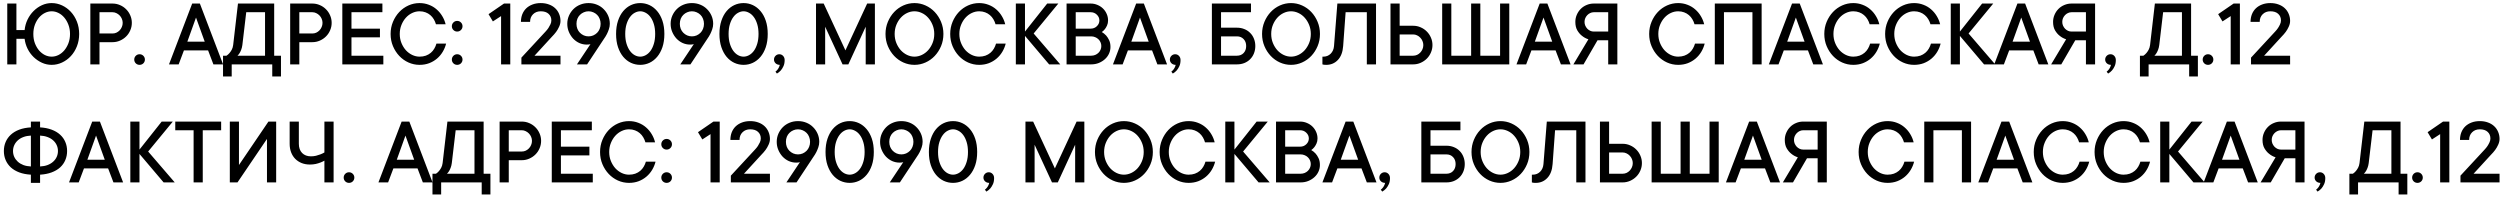 <?xml version="1.0" encoding="UTF-8"?> <svg xmlns="http://www.w3.org/2000/svg" width="466" height="37" viewBox="0 0 466 37" fill="none"><path d="M9.633 0.574C10.307 0.574 10.951 0.718 11.566 1.005C12.182 1.292 12.727 1.69 13.201 2.2C13.676 2.71 14.054 3.319 14.335 4.028C14.616 4.737 14.757 5.505 14.757 6.331C14.757 7.157 14.616 7.925 14.335 8.634C14.054 9.343 13.676 9.952 13.201 10.462C12.727 10.972 12.179 11.37 11.558 11.657C10.942 11.944 10.301 12.088 9.633 12.088C8.994 12.088 8.388 11.956 7.813 11.692C7.239 11.429 6.724 11.077 6.267 10.638C5.81 10.192 5.435 9.677 5.142 9.091C4.849 8.499 4.664 7.878 4.588 7.228H3.059V12H1.354V0.662H3.059V5.61H4.588C4.658 4.913 4.84 4.26 5.133 3.65C5.432 3.035 5.81 2.502 6.267 2.051C6.724 1.594 7.239 1.233 7.813 0.97C8.388 0.706 8.994 0.574 9.633 0.574ZM9.633 2.104C9.199 2.104 8.777 2.206 8.367 2.411C7.963 2.61 7.6 2.897 7.277 3.272C6.961 3.642 6.703 4.087 6.504 4.608C6.311 5.13 6.214 5.704 6.214 6.331C6.214 6.97 6.311 7.547 6.504 8.062C6.703 8.578 6.961 9.023 7.277 9.398C7.6 9.768 7.963 10.055 8.367 10.26C8.777 10.459 9.199 10.559 9.633 10.559C10.066 10.559 10.485 10.459 10.89 10.26C11.3 10.055 11.663 9.768 11.979 9.398C12.296 9.023 12.554 8.578 12.753 8.062C12.952 7.541 13.052 6.964 13.052 6.331C13.052 5.71 12.952 5.139 12.753 4.617C12.554 4.09 12.296 3.642 11.979 3.272C11.663 2.897 11.3 2.61 10.89 2.411C10.485 2.206 10.066 2.104 9.633 2.104ZM20.98 0.662C21.472 0.662 21.935 0.759 22.368 0.952C22.808 1.14 23.189 1.397 23.511 1.726C23.839 2.048 24.097 2.429 24.284 2.868C24.477 3.302 24.574 3.765 24.574 4.257C24.574 4.749 24.477 5.215 24.284 5.654C24.097 6.094 23.839 6.475 23.511 6.797C23.189 7.119 22.808 7.377 22.368 7.57C21.935 7.764 21.472 7.86 20.98 7.86H18.545V12H16.84V0.662H20.98ZM20.98 6.243C21.231 6.243 21.469 6.193 21.691 6.094C21.92 5.988 22.122 5.845 22.298 5.663C22.474 5.481 22.611 5.271 22.711 5.03C22.816 4.79 22.869 4.532 22.869 4.257C22.869 3.993 22.816 3.741 22.711 3.501C22.611 3.261 22.474 3.053 22.298 2.877C22.122 2.695 21.92 2.552 21.691 2.446C21.469 2.335 21.231 2.279 20.98 2.279H18.545V6.243H20.98ZM27.009 11.104C27.009 11.379 26.912 11.613 26.719 11.807C26.525 11.994 26.291 12.088 26.016 12.088C25.74 12.088 25.506 11.994 25.312 11.807C25.119 11.613 25.023 11.379 25.023 11.104C25.023 10.828 25.119 10.594 25.312 10.4C25.506 10.207 25.74 10.11 26.016 10.11C26.291 10.11 26.525 10.207 26.719 10.4C26.912 10.594 27.009 10.828 27.009 11.104ZM33.302 12H31.5L35.824 0.662H37.257L41.581 12H39.779L38.786 9.39H34.286L33.302 12ZM38.162 7.772L36.536 3.272L34.919 7.772H38.162ZM52.374 10.383V14.25H50.748V12H43.19V14.25H41.572V10.383H42.223C42.428 10.248 42.612 10.084 42.776 9.891C42.923 9.721 43.06 9.519 43.19 9.284C43.324 9.044 43.415 8.748 43.462 8.396L44.358 0.662H51.108V10.383H52.374ZM49.403 2.279H45.897L45.176 8.396C45.129 8.742 45.056 9.038 44.956 9.284C44.862 9.524 44.766 9.727 44.666 9.891C44.549 10.084 44.417 10.248 44.27 10.383H49.403V2.279ZM58.227 0.662C58.72 0.662 59.183 0.759 59.616 0.952C60.056 1.14 60.437 1.397 60.759 1.726C61.087 2.048 61.345 2.429 61.532 2.868C61.726 3.302 61.822 3.765 61.822 4.257C61.822 4.749 61.726 5.215 61.532 5.654C61.345 6.094 61.087 6.475 60.759 6.797C60.437 7.119 60.056 7.377 59.616 7.57C59.183 7.764 58.72 7.86 58.227 7.86H55.793V12H54.088V0.662H58.227ZM58.227 6.243C58.48 6.243 58.717 6.193 58.94 6.094C59.168 5.988 59.37 5.845 59.546 5.663C59.722 5.481 59.859 5.271 59.959 5.03C60.065 4.79 60.117 4.532 60.117 4.257C60.117 3.993 60.065 3.741 59.959 3.501C59.859 3.261 59.722 3.053 59.546 2.877C59.37 2.695 59.168 2.552 58.94 2.446C58.717 2.335 58.48 2.279 58.227 2.279H55.793V6.243H58.227ZM71.455 10.383V12H63.809V0.662H71.279V2.279H65.514V5.338H70.822V6.964H65.514V10.383H71.455ZM74.514 6.331C74.514 6.94 74.619 7.503 74.83 8.019C75.041 8.534 75.316 8.982 75.656 9.363C76.002 9.738 76.394 10.031 76.834 10.242C77.279 10.453 77.736 10.559 78.205 10.559C78.639 10.559 79.028 10.497 79.374 10.374C79.726 10.245 80.033 10.069 80.297 9.847C80.561 9.624 80.777 9.366 80.947 9.073C81.123 8.78 81.258 8.467 81.352 8.133H83.153C83.019 8.672 82.808 9.182 82.52 9.662C82.233 10.143 81.876 10.565 81.448 10.928C81.026 11.285 80.543 11.569 79.998 11.78C79.453 11.985 78.856 12.088 78.205 12.088C77.484 12.088 76.796 11.941 76.14 11.648C75.489 11.355 74.918 10.948 74.426 10.427C73.934 9.905 73.541 9.296 73.248 8.599C72.955 7.901 72.809 7.146 72.809 6.331C72.809 5.528 72.955 4.775 73.248 4.072C73.541 3.369 73.934 2.757 74.426 2.235C74.918 1.714 75.489 1.307 76.14 1.014C76.796 0.721 77.484 0.574 78.205 0.574C78.826 0.574 79.406 0.68 79.945 0.891C80.49 1.096 80.968 1.38 81.378 1.743C81.794 2.101 82.145 2.52 82.433 3C82.726 3.48 82.936 3.99 83.065 4.529H81.264C81.17 4.195 81.035 3.882 80.859 3.589C80.684 3.29 80.467 3.032 80.209 2.815C79.951 2.593 79.655 2.42 79.321 2.297C78.987 2.168 78.615 2.104 78.205 2.104C77.736 2.104 77.279 2.209 76.834 2.42C76.394 2.625 76.002 2.918 75.656 3.299C75.316 3.674 75.041 4.122 74.83 4.644C74.619 5.159 74.514 5.722 74.514 6.331ZM86.212 4.89C86.212 5.165 86.115 5.399 85.922 5.593C85.728 5.786 85.494 5.883 85.219 5.883C84.943 5.883 84.709 5.786 84.516 5.593C84.322 5.399 84.226 5.165 84.226 4.89C84.226 4.614 84.322 4.38 84.516 4.187C84.709 3.993 84.943 3.896 85.219 3.896C85.494 3.896 85.728 3.993 85.922 4.187C86.115 4.38 86.212 4.614 86.212 4.89ZM86.212 11.104C86.212 11.379 86.115 11.613 85.922 11.807C85.728 11.994 85.494 12.088 85.219 12.088C84.943 12.088 84.709 11.994 84.516 11.807C84.322 11.613 84.226 11.379 84.226 11.104C84.226 10.828 84.322 10.594 84.516 10.4C84.709 10.207 84.943 10.11 85.219 10.11C85.494 10.11 85.728 10.207 85.922 10.4C86.115 10.594 86.212 10.828 86.212 11.104ZM95.115 0.662V12H93.401V3L91.872 3.993L91.064 2.64L93.946 0.662H95.115ZM104.476 10.383V12H97.189V10.743L101.689 5.883C101.895 5.666 102.073 5.443 102.226 5.215C102.36 5.01 102.483 4.787 102.595 4.547C102.712 4.307 102.771 4.061 102.771 3.809C102.771 3.305 102.598 2.895 102.252 2.578C101.912 2.262 101.426 2.104 100.793 2.104C100.207 2.104 99.73 2.288 99.36 2.657C98.991 3.021 98.807 3.495 98.807 4.081H97.102C97.102 3.565 97.186 3.091 97.356 2.657C97.532 2.224 97.778 1.854 98.095 1.55C98.417 1.245 98.804 1.008 99.255 0.838C99.712 0.662 100.225 0.574 100.793 0.574C101.355 0.574 101.862 0.659 102.313 0.829C102.771 0.993 103.157 1.225 103.474 1.523C103.796 1.822 104.042 2.177 104.212 2.587C104.388 2.997 104.476 3.434 104.476 3.896C104.476 4.254 104.391 4.614 104.221 4.978C104.057 5.341 103.872 5.66 103.667 5.936C103.427 6.258 103.157 6.568 102.858 6.867L99.633 10.383H104.476ZM109.705 0.574C110.268 0.574 110.789 0.674 111.27 0.873C111.75 1.066 112.166 1.342 112.518 1.699C112.875 2.051 113.156 2.461 113.361 2.93C113.566 3.398 113.669 3.902 113.669 4.441C113.669 4.787 113.61 5.127 113.493 5.461C113.382 5.789 113.259 6.085 113.124 6.349C112.966 6.659 112.787 6.952 112.588 7.228L109.433 12H107.543L110.065 8.221C110.007 8.244 109.939 8.262 109.863 8.273C109.805 8.285 109.729 8.294 109.635 8.3C109.547 8.306 109.45 8.309 109.345 8.309C108.876 8.309 108.422 8.212 107.982 8.019C107.549 7.819 107.165 7.544 106.831 7.192C106.503 6.835 106.239 6.422 106.04 5.953C105.841 5.484 105.741 4.98 105.741 4.441C105.741 3.902 105.844 3.398 106.049 2.93C106.254 2.461 106.532 2.051 106.884 1.699C107.241 1.342 107.66 1.066 108.141 0.873C108.621 0.674 109.143 0.574 109.705 0.574ZM111.955 4.441C111.955 4.107 111.896 3.797 111.779 3.51C111.668 3.217 111.51 2.971 111.305 2.771C111.1 2.566 110.859 2.405 110.584 2.288C110.309 2.165 110.016 2.104 109.705 2.104C109.395 2.104 109.102 2.165 108.826 2.288C108.551 2.405 108.311 2.566 108.105 2.771C107.9 2.971 107.739 3.214 107.622 3.501C107.511 3.788 107.455 4.102 107.455 4.441C107.455 4.775 107.511 5.086 107.622 5.373C107.739 5.66 107.9 5.906 108.105 6.111C108.311 6.316 108.551 6.48 108.826 6.604C109.102 6.721 109.395 6.779 109.705 6.779C110.016 6.779 110.309 6.721 110.584 6.604C110.859 6.48 111.1 6.316 111.305 6.111C111.51 5.906 111.668 5.66 111.779 5.373C111.896 5.086 111.955 4.775 111.955 4.441ZM122.124 6.331C122.124 5.634 122.042 5.021 121.878 4.494C121.72 3.967 121.509 3.527 121.245 3.176C120.981 2.818 120.68 2.552 120.34 2.376C120.006 2.194 119.672 2.104 119.338 2.104C119.004 2.104 118.667 2.194 118.327 2.376C117.993 2.552 117.694 2.818 117.431 3.176C117.167 3.527 116.953 3.967 116.789 4.494C116.625 5.021 116.543 5.634 116.543 6.331C116.543 7.028 116.625 7.641 116.789 8.168C116.953 8.695 117.167 9.138 117.431 9.495C117.694 9.847 117.993 10.113 118.327 10.295C118.661 10.471 118.998 10.559 119.338 10.559C119.672 10.559 120.006 10.471 120.34 10.295C120.68 10.113 120.981 9.847 121.245 9.495C121.509 9.138 121.72 8.695 121.878 8.168C122.042 7.641 122.124 7.028 122.124 6.331ZM123.838 6.331C123.838 7.257 123.718 8.077 123.478 8.792C123.237 9.501 122.909 10.102 122.493 10.594C122.077 11.086 121.6 11.458 121.061 11.71C120.521 11.962 119.947 12.088 119.338 12.088C118.729 12.088 118.151 11.962 117.606 11.71C117.067 11.458 116.59 11.086 116.174 10.594C115.764 10.102 115.438 9.501 115.198 8.792C114.958 8.077 114.838 7.257 114.838 6.331C114.838 5.405 114.958 4.585 115.198 3.87C115.438 3.155 115.764 2.555 116.174 2.068C116.59 1.576 117.067 1.204 117.606 0.952C118.146 0.7 118.723 0.574 119.338 0.574C119.947 0.574 120.521 0.7 121.061 0.952C121.6 1.204 122.077 1.576 122.493 2.068C122.909 2.555 123.237 3.155 123.478 3.87C123.718 4.585 123.838 5.405 123.838 6.331ZM128.971 0.574C129.533 0.574 130.055 0.674 130.535 0.873C131.016 1.066 131.432 1.342 131.783 1.699C132.141 2.051 132.422 2.461 132.627 2.93C132.832 3.398 132.935 3.902 132.935 4.441C132.935 4.787 132.876 5.127 132.759 5.461C132.647 5.789 132.524 6.085 132.39 6.349C132.231 6.659 132.053 6.952 131.854 7.228L128.698 12H126.809L129.331 8.221C129.272 8.244 129.205 8.262 129.129 8.273C129.07 8.285 128.994 8.294 128.9 8.3C128.812 8.306 128.716 8.309 128.61 8.309C128.142 8.309 127.688 8.212 127.248 8.019C126.814 7.819 126.431 7.544 126.097 7.192C125.769 6.835 125.505 6.422 125.306 5.953C125.106 5.484 125.007 4.98 125.007 4.441C125.007 3.902 125.109 3.398 125.314 2.93C125.52 2.461 125.798 2.051 126.149 1.699C126.507 1.342 126.926 1.066 127.406 0.873C127.887 0.674 128.408 0.574 128.971 0.574ZM131.221 4.441C131.221 4.107 131.162 3.797 131.045 3.51C130.934 3.217 130.775 2.971 130.57 2.771C130.365 2.566 130.125 2.405 129.85 2.288C129.574 2.165 129.281 2.104 128.971 2.104C128.66 2.104 128.367 2.165 128.092 2.288C127.816 2.405 127.576 2.566 127.371 2.771C127.166 2.971 127.005 3.214 126.888 3.501C126.776 3.788 126.721 4.102 126.721 4.441C126.721 4.775 126.776 5.086 126.888 5.373C127.005 5.66 127.166 5.906 127.371 6.111C127.576 6.316 127.816 6.48 128.092 6.604C128.367 6.721 128.66 6.779 128.971 6.779C129.281 6.779 129.574 6.721 129.85 6.604C130.125 6.48 130.365 6.316 130.57 6.111C130.775 5.906 130.934 5.66 131.045 5.373C131.162 5.086 131.221 4.775 131.221 4.441ZM141.39 6.331C141.39 5.634 141.308 5.021 141.144 4.494C140.985 3.967 140.774 3.527 140.511 3.176C140.247 2.818 139.945 2.552 139.605 2.376C139.271 2.194 138.938 2.104 138.604 2.104C138.27 2.104 137.933 2.194 137.593 2.376C137.259 2.552 136.96 2.818 136.696 3.176C136.433 3.527 136.219 3.967 136.055 4.494C135.891 5.021 135.809 5.634 135.809 6.331C135.809 7.028 135.891 7.641 136.055 8.168C136.219 8.695 136.433 9.138 136.696 9.495C136.96 9.847 137.259 10.113 137.593 10.295C137.927 10.471 138.264 10.559 138.604 10.559C138.938 10.559 139.271 10.471 139.605 10.295C139.945 10.113 140.247 9.847 140.511 9.495C140.774 9.138 140.985 8.695 141.144 8.168C141.308 7.641 141.39 7.028 141.39 6.331ZM143.104 6.331C143.104 7.257 142.983 8.077 142.743 8.792C142.503 9.501 142.175 10.102 141.759 10.594C141.343 11.086 140.865 11.458 140.326 11.71C139.787 11.962 139.213 12.088 138.604 12.088C137.994 12.088 137.417 11.962 136.872 11.71C136.333 11.458 135.855 11.086 135.439 10.594C135.029 10.102 134.704 9.501 134.464 8.792C134.224 8.077 134.104 7.257 134.104 6.331C134.104 5.405 134.224 4.585 134.464 3.87C134.704 3.155 135.029 2.555 135.439 2.068C135.855 1.576 136.333 1.204 136.872 0.952C137.411 0.7 137.988 0.574 138.604 0.574C139.213 0.574 139.787 0.7 140.326 0.952C140.865 1.204 141.343 1.576 141.759 2.068C142.175 2.555 142.503 3.155 142.743 3.87C142.983 4.585 143.104 5.405 143.104 6.331ZM145.266 10.11C145.541 10.11 145.775 10.213 145.969 10.418C146.162 10.623 146.259 10.881 146.259 11.191C146.259 11.648 146.183 12.035 146.03 12.352C145.884 12.668 145.72 12.929 145.538 13.134C145.321 13.374 145.081 13.567 144.817 13.714L144.545 13.354C144.662 13.271 144.776 13.163 144.888 13.028C144.981 12.923 145.069 12.791 145.151 12.633C145.239 12.475 145.307 12.293 145.354 12.088C145.043 12.088 144.785 11.994 144.58 11.807C144.375 11.613 144.272 11.379 144.272 11.104C144.272 10.828 144.369 10.594 144.562 10.4C144.756 10.207 144.99 10.11 145.266 10.11ZM163.081 0.662V12H161.367V4.978L158.133 12H157.052L153.809 4.978V12H152.104V0.662H153.536L157.588 9.39L161.64 0.662H163.081ZM174.146 6.331C174.146 5.722 174.041 5.159 173.83 4.644C173.619 4.122 173.344 3.674 173.004 3.299C172.664 2.918 172.271 2.625 171.826 2.42C171.381 2.209 170.924 2.104 170.455 2.104C169.986 2.104 169.529 2.209 169.084 2.42C168.645 2.625 168.252 2.918 167.906 3.299C167.566 3.674 167.291 4.119 167.08 4.635C166.869 5.15 166.764 5.716 166.764 6.331C166.764 6.94 166.869 7.503 167.08 8.019C167.291 8.534 167.566 8.982 167.906 9.363C168.252 9.738 168.645 10.031 169.084 10.242C169.529 10.453 169.986 10.559 170.455 10.559C170.924 10.559 171.381 10.453 171.826 10.242C172.271 10.031 172.664 9.738 173.004 9.363C173.344 8.982 173.619 8.534 173.83 8.019C174.041 7.503 174.146 6.94 174.146 6.331ZM175.852 6.331C175.852 7.146 175.705 7.901 175.412 8.599C175.119 9.296 174.727 9.905 174.234 10.427C173.742 10.948 173.168 11.355 172.512 11.648C171.861 11.941 171.176 12.088 170.455 12.088C169.734 12.088 169.046 11.941 168.39 11.648C167.739 11.355 167.168 10.948 166.676 10.427C166.184 9.905 165.791 9.296 165.498 8.599C165.205 7.901 165.059 7.146 165.059 6.331C165.059 5.528 165.205 4.775 165.498 4.072C165.791 3.369 166.184 2.757 166.676 2.235C167.168 1.714 167.739 1.307 168.39 1.014C169.046 0.721 169.734 0.574 170.455 0.574C171.176 0.574 171.861 0.721 172.512 1.014C173.168 1.307 173.742 1.714 174.234 2.235C174.727 2.757 175.119 3.369 175.412 4.072C175.705 4.775 175.852 5.528 175.852 6.331ZM178.822 6.331C178.822 6.94 178.928 7.503 179.139 8.019C179.35 8.534 179.625 8.982 179.965 9.363C180.311 9.738 180.703 10.031 181.143 10.242C181.588 10.453 182.045 10.559 182.514 10.559C182.947 10.559 183.337 10.497 183.683 10.374C184.034 10.245 184.342 10.069 184.605 9.847C184.869 9.624 185.086 9.366 185.256 9.073C185.432 8.78 185.566 8.467 185.66 8.133H187.462C187.327 8.672 187.116 9.182 186.829 9.662C186.542 10.143 186.185 10.565 185.757 10.928C185.335 11.285 184.852 11.569 184.307 11.78C183.762 11.985 183.164 12.088 182.514 12.088C181.793 12.088 181.104 11.941 180.448 11.648C179.798 11.355 179.227 10.948 178.734 10.427C178.242 9.905 177.85 9.296 177.557 8.599C177.264 7.901 177.117 7.146 177.117 6.331C177.117 5.528 177.264 4.775 177.557 4.072C177.85 3.369 178.242 2.757 178.734 2.235C179.227 1.714 179.798 1.307 180.448 1.014C181.104 0.721 181.793 0.574 182.514 0.574C183.135 0.574 183.715 0.68 184.254 0.891C184.799 1.096 185.276 1.38 185.687 1.743C186.103 2.101 186.454 2.52 186.741 3C187.034 3.48 187.245 3.99 187.374 4.529H185.572C185.479 4.195 185.344 3.882 185.168 3.589C184.992 3.29 184.775 3.032 184.518 2.815C184.26 2.593 183.964 2.42 183.63 2.297C183.296 2.168 182.924 2.104 182.514 2.104C182.045 2.104 181.588 2.209 181.143 2.42C180.703 2.625 180.311 2.918 179.965 3.299C179.625 3.674 179.35 4.122 179.139 4.644C178.928 5.159 178.822 5.722 178.822 6.331ZM195.557 12L191.057 6.691V12H189.352V0.662H191.057V5.883L195.196 0.662H197.271L192.674 6.243L197.631 12H195.557ZM205.374 5.971C205.673 6.141 205.942 6.357 206.183 6.621C206.388 6.85 206.572 7.137 206.736 7.482C206.906 7.828 206.991 8.253 206.991 8.757C206.991 9.19 206.9 9.604 206.719 9.996C206.543 10.383 206.291 10.726 205.963 11.024C205.641 11.317 205.26 11.555 204.82 11.736C204.387 11.912 203.912 12 203.396 12H198.809V0.662H203.309C203.754 0.662 204.173 0.747 204.565 0.917C204.964 1.081 205.31 1.307 205.603 1.594C205.896 1.881 206.124 2.215 206.288 2.596C206.458 2.971 206.543 3.375 206.543 3.809C206.543 4.166 206.479 4.482 206.35 4.758C206.227 5.027 206.095 5.25 205.954 5.426C205.784 5.643 205.591 5.824 205.374 5.971ZM200.514 5.338H203.309C203.766 5.338 204.149 5.186 204.46 4.881C204.771 4.576 204.926 4.219 204.926 3.809C204.926 3.398 204.768 3.041 204.451 2.736C204.141 2.432 203.76 2.279 203.309 2.279H200.514V5.338ZM203.396 10.383C203.66 10.383 203.909 10.336 204.144 10.242C204.378 10.143 204.577 10.014 204.741 9.855C204.911 9.691 205.043 9.501 205.137 9.284C205.236 9.067 205.286 8.833 205.286 8.581C205.286 8.329 205.236 8.095 205.137 7.878C205.043 7.661 204.911 7.474 204.741 7.315C204.577 7.151 204.378 7.022 204.144 6.929C203.909 6.829 203.66 6.779 203.396 6.779H200.514V10.383H203.396ZM209.259 12H207.457L211.781 0.662H213.214L217.538 12H215.736L214.743 9.39H210.243L209.259 12ZM214.119 7.772L212.493 3.272L210.876 7.772H214.119ZM219.059 10.11C219.334 10.11 219.568 10.213 219.762 10.418C219.955 10.623 220.052 10.881 220.052 11.191C220.052 11.648 219.976 12.035 219.823 12.352C219.677 12.668 219.513 12.929 219.331 13.134C219.114 13.374 218.874 13.567 218.61 13.714L218.338 13.354C218.455 13.271 218.569 13.163 218.681 13.028C218.774 12.923 218.862 12.791 218.944 12.633C219.032 12.475 219.1 12.293 219.146 12.088C218.836 12.088 218.578 11.994 218.373 11.807C218.168 11.613 218.065 11.379 218.065 11.104C218.065 10.828 218.162 10.594 218.355 10.4C218.549 10.207 218.783 10.11 219.059 10.11ZM230.572 5.162C231.064 5.162 231.519 5.247 231.935 5.417C232.356 5.581 232.72 5.818 233.024 6.129C233.335 6.434 233.572 6.797 233.736 7.219C233.906 7.635 233.991 8.089 233.991 8.581C233.991 9.073 233.906 9.53 233.736 9.952C233.572 10.368 233.335 10.731 233.024 11.042C232.72 11.347 232.356 11.584 231.935 11.754C231.519 11.918 231.064 12 230.572 12H225.896V0.662H233.183V2.279H227.602V5.162H230.572ZM227.602 6.779V10.383H230.572C231.076 10.383 231.486 10.219 231.803 9.891C232.125 9.557 232.286 9.12 232.286 8.581C232.286 8.042 232.125 7.608 231.803 7.28C231.486 6.946 231.076 6.779 230.572 6.779H227.602ZM244.336 6.331C244.336 5.722 244.23 5.159 244.02 4.644C243.809 4.122 243.533 3.674 243.193 3.299C242.854 2.918 242.461 2.625 242.016 2.42C241.57 2.209 241.113 2.104 240.645 2.104C240.176 2.104 239.719 2.209 239.273 2.42C238.834 2.625 238.441 2.918 238.096 3.299C237.756 3.674 237.48 4.119 237.27 4.635C237.059 5.15 236.953 5.716 236.953 6.331C236.953 6.94 237.059 7.503 237.27 8.019C237.48 8.534 237.756 8.982 238.096 9.363C238.441 9.738 238.834 10.031 239.273 10.242C239.719 10.453 240.176 10.559 240.645 10.559C241.113 10.559 241.57 10.453 242.016 10.242C242.461 10.031 242.854 9.738 243.193 9.363C243.533 8.982 243.809 8.534 244.02 8.019C244.23 7.503 244.336 6.94 244.336 6.331ZM246.041 6.331C246.041 7.146 245.895 7.901 245.602 8.599C245.309 9.296 244.916 9.905 244.424 10.427C243.932 10.948 243.357 11.355 242.701 11.648C242.051 11.941 241.365 12.088 240.645 12.088C239.924 12.088 239.235 11.941 238.579 11.648C237.929 11.355 237.357 10.948 236.865 10.427C236.373 9.905 235.98 9.296 235.688 8.599C235.395 7.901 235.248 7.146 235.248 6.331C235.248 5.528 235.395 4.775 235.688 4.072C235.98 3.369 236.373 2.757 236.865 2.235C237.357 1.714 237.929 1.307 238.579 1.014C239.235 0.721 239.924 0.574 240.645 0.574C241.365 0.574 242.051 0.721 242.701 1.014C243.357 1.307 243.932 1.714 244.424 2.235C244.916 2.757 245.309 3.369 245.602 4.072C245.895 4.775 246.041 5.528 246.041 6.331ZM256.491 0.662V12H254.777V2.279H250.822L250.365 8.581C250.283 9.712 249.952 10.579 249.372 11.183C248.798 11.786 248.08 12.088 247.219 12.088C247.113 12.088 247.014 12.085 246.92 12.079C246.832 12.073 246.759 12.065 246.7 12.053C246.63 12.041 246.562 12.023 246.498 12V10.559H246.674C247.213 10.559 247.667 10.377 248.036 10.014C248.405 9.645 248.613 9.167 248.66 8.581L249.284 0.662H256.491ZM259.189 12V0.662H260.895V4.802H263.417C263.909 4.802 264.372 4.898 264.806 5.092C265.245 5.279 265.626 5.537 265.948 5.865C266.276 6.188 266.534 6.568 266.722 7.008C266.915 7.441 267.012 7.904 267.012 8.396C267.012 8.889 266.915 9.354 266.722 9.794C266.534 10.233 266.276 10.614 265.948 10.937C265.626 11.259 265.245 11.517 264.806 11.71C264.372 11.903 263.909 12 263.417 12H259.189ZM260.895 6.419V10.383H263.417C263.669 10.383 263.909 10.333 264.138 10.233C264.366 10.128 264.565 9.984 264.735 9.803C264.911 9.621 265.049 9.413 265.148 9.179C265.254 8.938 265.307 8.678 265.307 8.396C265.307 8.133 265.254 7.881 265.148 7.641C265.049 7.4 264.911 7.192 264.735 7.017C264.565 6.835 264.366 6.691 264.138 6.586C263.909 6.475 263.669 6.419 263.417 6.419H260.895ZM281.329 0.662V12H268.822V0.662H270.527V10.383H274.219V0.662H275.933V10.383H279.615V0.662H281.329ZM284.476 12H282.674L286.998 0.662H288.431L292.755 12H290.953L289.96 9.39H285.46L284.476 12ZM289.336 7.772L287.71 3.272L286.093 7.772H289.336ZM295.172 12H293.282L296.077 7.324C295.62 7.178 295.213 6.955 294.855 6.656C294.545 6.416 294.264 6.085 294.012 5.663C293.766 5.241 293.643 4.714 293.643 4.081C293.643 3.612 293.733 3.17 293.915 2.754C294.097 2.332 294.34 1.969 294.645 1.664C294.949 1.354 295.312 1.11 295.734 0.935C296.156 0.753 296.602 0.662 297.07 0.662H301.474V12H299.769V7.5H297.782L295.172 12ZM299.769 2.279H297.07C296.842 2.279 296.625 2.329 296.42 2.429C296.215 2.522 296.033 2.651 295.875 2.815C295.723 2.974 295.597 3.161 295.497 3.378C295.403 3.595 295.356 3.829 295.356 4.081C295.356 4.333 295.403 4.567 295.497 4.784C295.597 5.001 295.723 5.191 295.875 5.355C296.033 5.514 296.215 5.643 296.42 5.742C296.625 5.836 296.842 5.883 297.07 5.883H299.769V2.279ZM309.111 6.331C309.111 6.94 309.217 7.503 309.428 8.019C309.639 8.534 309.914 8.982 310.254 9.363C310.6 9.738 310.992 10.031 311.432 10.242C311.877 10.453 312.334 10.559 312.803 10.559C313.236 10.559 313.626 10.497 313.972 10.374C314.323 10.245 314.631 10.069 314.895 9.847C315.158 9.624 315.375 9.366 315.545 9.073C315.721 8.78 315.855 8.467 315.949 8.133H317.751C317.616 8.672 317.405 9.182 317.118 9.662C316.831 10.143 316.474 10.565 316.046 10.928C315.624 11.285 315.141 11.569 314.596 11.78C314.051 11.985 313.453 12.088 312.803 12.088C312.082 12.088 311.394 11.941 310.737 11.648C310.087 11.355 309.516 10.948 309.023 10.427C308.531 9.905 308.139 9.296 307.846 8.599C307.553 7.901 307.406 7.146 307.406 6.331C307.406 5.528 307.553 4.775 307.846 4.072C308.139 3.369 308.531 2.757 309.023 2.235C309.516 1.714 310.087 1.307 310.737 1.014C311.394 0.721 312.082 0.574 312.803 0.574C313.424 0.574 314.004 0.68 314.543 0.891C315.088 1.096 315.565 1.38 315.976 1.743C316.392 2.101 316.743 2.52 317.03 3C317.323 3.48 317.534 3.99 317.663 4.529H315.861C315.768 4.195 315.633 3.882 315.457 3.589C315.281 3.29 315.064 3.032 314.807 2.815C314.549 2.593 314.253 2.42 313.919 2.297C313.585 2.168 313.213 2.104 312.803 2.104C312.334 2.104 311.877 2.209 311.432 2.42C310.992 2.625 310.6 2.918 310.254 3.299C309.914 3.674 309.639 4.122 309.428 4.644C309.217 5.159 309.111 5.722 309.111 6.331ZM328.368 0.662V12H326.654V2.279H321.346V12H319.641V0.662H328.368ZM331.515 12H329.713L334.037 0.662H335.47L339.794 12H337.992L336.999 9.39H332.499L331.515 12ZM336.375 7.772L334.749 3.272L333.132 7.772H336.375ZM341.754 6.331C341.754 6.94 341.859 7.503 342.07 8.019C342.281 8.534 342.557 8.982 342.896 9.363C343.242 9.738 343.635 10.031 344.074 10.242C344.52 10.453 344.977 10.559 345.445 10.559C345.879 10.559 346.269 10.497 346.614 10.374C346.966 10.245 347.273 10.069 347.537 9.847C347.801 9.624 348.018 9.366 348.188 9.073C348.363 8.78 348.498 8.467 348.592 8.133H350.394C350.259 8.672 350.048 9.182 349.761 9.662C349.474 10.143 349.116 10.565 348.688 10.928C348.267 11.285 347.783 11.569 347.238 11.78C346.693 11.985 346.096 12.088 345.445 12.088C344.725 12.088 344.036 11.941 343.38 11.648C342.729 11.355 342.158 10.948 341.666 10.427C341.174 9.905 340.781 9.296 340.488 8.599C340.195 7.901 340.049 7.146 340.049 6.331C340.049 5.528 340.195 4.775 340.488 4.072C340.781 3.369 341.174 2.757 341.666 2.235C342.158 1.714 342.729 1.307 343.38 1.014C344.036 0.721 344.725 0.574 345.445 0.574C346.066 0.574 346.646 0.68 347.186 0.891C347.73 1.096 348.208 1.38 348.618 1.743C349.034 2.101 349.386 2.52 349.673 3C349.966 3.48 350.177 3.99 350.306 4.529H348.504C348.41 4.195 348.275 3.882 348.1 3.589C347.924 3.29 347.707 3.032 347.449 2.815C347.191 2.593 346.896 2.42 346.562 2.297C346.228 2.168 345.855 2.104 345.445 2.104C344.977 2.104 344.52 2.209 344.074 2.42C343.635 2.625 343.242 2.918 342.896 3.299C342.557 3.674 342.281 4.122 342.07 4.644C341.859 5.159 341.754 5.722 341.754 6.331ZM353.092 6.331C353.092 6.94 353.197 7.503 353.408 8.019C353.619 8.534 353.895 8.982 354.234 9.363C354.58 9.738 354.973 10.031 355.412 10.242C355.857 10.453 356.314 10.559 356.783 10.559C357.217 10.559 357.606 10.497 357.952 10.374C358.304 10.245 358.611 10.069 358.875 9.847C359.139 9.624 359.355 9.366 359.525 9.073C359.701 8.78 359.836 8.467 359.93 8.133H361.731C361.597 8.672 361.386 9.182 361.099 9.662C360.812 10.143 360.454 10.565 360.026 10.928C359.604 11.285 359.121 11.569 358.576 11.78C358.031 11.985 357.434 12.088 356.783 12.088C356.062 12.088 355.374 11.941 354.718 11.648C354.067 11.355 353.496 10.948 353.004 10.427C352.512 9.905 352.119 9.296 351.826 8.599C351.533 7.901 351.387 7.146 351.387 6.331C351.387 5.528 351.533 4.775 351.826 4.072C352.119 3.369 352.512 2.757 353.004 2.235C353.496 1.714 354.067 1.307 354.718 1.014C355.374 0.721 356.062 0.574 356.783 0.574C357.404 0.574 357.984 0.68 358.523 0.891C359.068 1.096 359.546 1.38 359.956 1.743C360.372 2.101 360.724 2.52 361.011 3C361.304 3.48 361.515 3.99 361.644 4.529H359.842C359.748 4.195 359.613 3.882 359.438 3.589C359.262 3.29 359.045 3.032 358.787 2.815C358.529 2.593 358.233 2.42 357.899 2.297C357.565 2.168 357.193 2.104 356.783 2.104C356.314 2.104 355.857 2.209 355.412 2.42C354.973 2.625 354.58 2.918 354.234 3.299C353.895 3.674 353.619 4.122 353.408 4.644C353.197 5.159 353.092 5.722 353.092 6.331ZM369.826 12L365.326 6.691V12H363.621V0.662H365.326V5.883L369.466 0.662H371.54L366.943 6.243L371.9 12H369.826ZM373.526 12H371.725L376.049 0.662H377.481L381.806 12H380.004L379.011 9.39H374.511L373.526 12ZM378.387 7.772L376.761 3.272L375.144 7.772H378.387ZM384.223 12H382.333L385.128 7.324C384.671 7.178 384.264 6.955 383.906 6.656C383.596 6.416 383.314 6.085 383.062 5.663C382.816 5.241 382.693 4.714 382.693 4.081C382.693 3.612 382.784 3.17 382.966 2.754C383.147 2.332 383.391 1.969 383.695 1.664C384 1.354 384.363 1.11 384.785 0.935C385.207 0.753 385.652 0.662 386.121 0.662H390.524V12H388.819V7.5H386.833L384.223 12ZM388.819 2.279H386.121C385.893 2.279 385.676 2.329 385.471 2.429C385.266 2.522 385.084 2.651 384.926 2.815C384.773 2.974 384.647 3.161 384.548 3.378C384.454 3.595 384.407 3.829 384.407 4.081C384.407 4.333 384.454 4.567 384.548 4.784C384.647 5.001 384.773 5.191 384.926 5.355C385.084 5.514 385.266 5.643 385.471 5.742C385.676 5.836 385.893 5.883 386.121 5.883H388.819V2.279ZM393.398 10.11C393.674 10.11 393.908 10.213 394.102 10.418C394.295 10.623 394.392 10.881 394.392 11.191C394.392 11.648 394.315 12.035 394.163 12.352C394.017 12.668 393.853 12.929 393.671 13.134C393.454 13.374 393.214 13.567 392.95 13.714L392.678 13.354C392.795 13.271 392.909 13.163 393.021 13.028C393.114 12.923 393.202 12.791 393.284 12.633C393.372 12.475 393.439 12.293 393.486 12.088C393.176 12.088 392.918 11.994 392.713 11.807C392.508 11.613 392.405 11.379 392.405 11.104C392.405 10.828 392.502 10.594 392.695 10.4C392.889 10.207 393.123 10.11 393.398 10.11ZM409.685 10.383V14.25H408.059V12H400.5V14.25H398.883V10.383H399.533C399.738 10.248 399.923 10.084 400.087 9.891C400.233 9.721 400.371 9.519 400.5 9.284C400.635 9.044 400.726 8.748 400.772 8.396L401.669 0.662H408.419V10.383H409.685ZM406.714 2.279H403.207L402.486 8.396C402.439 8.742 402.366 9.038 402.267 9.284C402.173 9.524 402.076 9.727 401.977 9.891C401.859 10.084 401.728 10.248 401.581 10.383H406.714V2.279ZM412.567 11.104C412.567 11.379 412.471 11.613 412.277 11.807C412.084 11.994 411.85 12.088 411.574 12.088C411.299 12.088 411.064 11.994 410.871 11.807C410.678 11.613 410.581 11.379 410.581 11.104C410.581 10.828 410.678 10.594 410.871 10.4C411.064 10.207 411.299 10.11 411.574 10.11C411.85 10.11 412.084 10.207 412.277 10.4C412.471 10.594 412.567 10.828 412.567 11.104ZM417.516 0.662V12H415.802V3L414.272 3.993L413.464 2.64L416.347 0.662H417.516ZM426.876 10.383V12H419.59V10.743L424.09 5.883C424.295 5.666 424.474 5.443 424.626 5.215C424.761 5.01 424.884 4.787 424.995 4.547C425.112 4.307 425.171 4.061 425.171 3.809C425.171 3.305 424.998 2.895 424.652 2.578C424.312 2.262 423.826 2.104 423.193 2.104C422.607 2.104 422.13 2.288 421.761 2.657C421.392 3.021 421.207 3.495 421.207 4.081H419.502C419.502 3.565 419.587 3.091 419.757 2.657C419.933 2.224 420.179 1.854 420.495 1.55C420.817 1.245 421.204 1.008 421.655 0.838C422.112 0.662 422.625 0.574 423.193 0.574C423.756 0.574 424.263 0.659 424.714 0.829C425.171 0.993 425.558 1.225 425.874 1.523C426.196 1.822 426.442 2.177 426.612 2.587C426.788 2.997 426.876 3.434 426.876 3.896C426.876 4.254 426.791 4.614 426.621 4.978C426.457 5.341 426.272 5.66 426.067 5.936C425.827 6.258 425.558 6.568 425.259 6.867L422.033 10.383H426.876ZM5.757 25.273C5.241 25.296 4.775 25.387 4.359 25.545C3.949 25.697 3.601 25.905 3.313 26.169C3.026 26.433 2.807 26.734 2.654 27.074C2.502 27.408 2.426 27.766 2.426 28.146C2.426 28.533 2.502 28.896 2.654 29.236C2.807 29.57 3.026 29.869 3.313 30.133C3.601 30.396 3.949 30.607 4.359 30.766C4.775 30.918 5.241 31.006 5.757 31.029V25.273ZM7.471 23.743C8.273 23.79 8.988 23.931 9.615 24.165C10.248 24.399 10.778 24.713 11.206 25.105C11.634 25.492 11.956 25.943 12.173 26.459C12.396 26.975 12.507 27.537 12.507 28.146C12.507 28.756 12.396 29.321 12.173 29.843C11.956 30.358 11.634 30.812 11.206 31.205C10.778 31.592 10.248 31.902 9.615 32.137C8.988 32.371 8.273 32.512 7.471 32.559V34.088H5.757V32.559C4.942 32.512 4.222 32.371 3.595 32.137C2.974 31.902 2.449 31.592 2.021 31.205C1.6 30.812 1.277 30.358 1.055 29.843C0.832 29.327 0.721 28.762 0.721 28.146C0.721 27.537 0.832 26.975 1.055 26.459C1.277 25.943 1.6 25.492 2.021 25.105C2.449 24.713 2.974 24.399 3.595 24.165C4.222 23.931 4.942 23.79 5.757 23.743V22.662H7.471V23.743ZM7.471 31.029C7.986 31.006 8.449 30.918 8.859 30.766C9.275 30.607 9.627 30.396 9.914 30.133C10.207 29.869 10.427 29.57 10.573 29.236C10.726 28.896 10.802 28.533 10.802 28.146C10.802 27.76 10.726 27.399 10.573 27.065C10.427 26.731 10.207 26.433 9.914 26.169C9.627 25.905 9.275 25.697 8.859 25.545C8.449 25.387 7.986 25.296 7.471 25.273V31.029ZM14.669 34H12.867L17.191 22.662H18.624L22.948 34H21.146L20.153 31.39H15.653L14.669 34ZM19.529 29.773L17.903 25.273L16.286 29.773H19.529ZM30.498 34L25.998 28.691V34H24.293V22.662H25.998V27.883L30.138 22.662H32.212L27.615 28.243L32.572 34H30.498ZM32.669 22.662H41.221V24.279H37.793V34H36.088V24.279H32.669V22.662ZM49.764 34V25.896L44.27 34H42.838V22.662H44.543V30.757L50.036 22.662H51.477V34H49.764ZM62.183 22.662V34H60.469V29.948C60.24 30.083 59.982 30.203 59.695 30.309C59.455 30.402 59.171 30.487 58.843 30.564C58.515 30.634 58.157 30.669 57.77 30.669C57.208 30.669 56.695 30.578 56.232 30.396C55.77 30.209 55.371 29.948 55.037 29.614C54.703 29.274 54.445 28.867 54.264 28.393C54.082 27.918 53.991 27.388 53.991 26.802V22.662H55.705V26.802C55.705 27.523 55.907 28.094 56.312 28.516C56.722 28.932 57.27 29.14 57.955 29.14C58.289 29.14 58.605 29.105 58.904 29.034C59.203 28.958 59.473 28.873 59.713 28.779C59.988 28.674 60.24 28.554 60.469 28.419V22.662H62.183ZM66.05 33.103C66.05 33.379 65.953 33.613 65.76 33.807C65.566 33.994 65.332 34.088 65.057 34.088C64.781 34.088 64.547 33.994 64.353 33.807C64.16 33.613 64.064 33.379 64.064 33.103C64.064 32.828 64.16 32.594 64.353 32.4C64.547 32.207 64.781 32.11 65.057 32.11C65.332 32.11 65.566 32.207 65.76 32.4C65.953 32.594 66.05 32.828 66.05 33.103ZM72.343 34H70.541L74.865 22.662H76.298L80.622 34H78.82L77.827 31.39H73.327L72.343 34ZM77.203 29.773L75.577 25.273L73.96 29.773H77.203ZM91.415 32.383V36.25H89.789V34H82.231V36.25H80.613V32.383H81.264C81.469 32.248 81.653 32.084 81.817 31.891C81.964 31.721 82.102 31.519 82.231 31.284C82.365 31.044 82.456 30.748 82.503 30.396L83.399 22.662H90.149V32.383H91.415ZM88.444 24.279H84.938L84.217 30.396C84.17 30.742 84.097 31.038 83.997 31.284C83.903 31.524 83.807 31.727 83.707 31.891C83.59 32.084 83.458 32.248 83.311 32.383H88.444V24.279ZM97.269 22.662C97.761 22.662 98.224 22.759 98.657 22.952C99.097 23.14 99.478 23.398 99.8 23.726C100.128 24.048 100.386 24.429 100.573 24.868C100.767 25.302 100.863 25.765 100.863 26.257C100.863 26.749 100.767 27.215 100.573 27.654C100.386 28.094 100.128 28.475 99.8 28.797C99.478 29.119 99.097 29.377 98.657 29.57C98.224 29.764 97.761 29.86 97.269 29.86H94.834V34H93.129V22.662H97.269ZM97.269 28.243C97.52 28.243 97.758 28.193 97.981 28.094C98.209 27.988 98.411 27.845 98.587 27.663C98.763 27.481 98.9 27.27 99 27.03C99.106 26.79 99.158 26.532 99.158 26.257C99.158 25.993 99.106 25.741 99 25.501C98.9 25.261 98.763 25.053 98.587 24.877C98.411 24.695 98.209 24.552 97.981 24.446C97.758 24.335 97.52 24.279 97.269 24.279H94.834V28.243H97.269ZM110.496 32.383V34H102.85V22.662H110.32V24.279H104.555V27.338H109.863V28.964H104.555V32.383H110.496ZM113.555 28.331C113.555 28.94 113.66 29.503 113.871 30.019C114.082 30.534 114.357 30.982 114.697 31.363C115.043 31.738 115.436 32.031 115.875 32.242C116.32 32.453 116.777 32.559 117.246 32.559C117.68 32.559 118.069 32.497 118.415 32.374C118.767 32.245 119.074 32.069 119.338 31.847C119.602 31.624 119.818 31.366 119.988 31.073C120.164 30.78 120.299 30.467 120.393 30.133H122.194C122.06 30.672 121.849 31.182 121.562 31.662C121.274 32.143 120.917 32.565 120.489 32.928C120.067 33.285 119.584 33.569 119.039 33.78C118.494 33.985 117.896 34.088 117.246 34.088C116.525 34.088 115.837 33.941 115.181 33.648C114.53 33.355 113.959 32.948 113.467 32.427C112.975 31.905 112.582 31.296 112.289 30.599C111.996 29.901 111.85 29.145 111.85 28.331C111.85 27.528 111.996 26.775 112.289 26.072C112.582 25.369 112.975 24.757 113.467 24.235C113.959 23.714 114.53 23.307 115.181 23.014C115.837 22.721 116.525 22.574 117.246 22.574C117.867 22.574 118.447 22.68 118.986 22.891C119.531 23.096 120.009 23.38 120.419 23.743C120.835 24.101 121.187 24.52 121.474 25C121.767 25.48 121.978 25.99 122.106 26.529H120.305C120.211 26.195 120.076 25.882 119.9 25.589C119.725 25.29 119.508 25.032 119.25 24.815C118.992 24.593 118.696 24.42 118.362 24.297C118.028 24.168 117.656 24.104 117.246 24.104C116.777 24.104 116.32 24.209 115.875 24.42C115.436 24.625 115.043 24.918 114.697 25.299C114.357 25.674 114.082 26.122 113.871 26.644C113.66 27.159 113.555 27.722 113.555 28.331ZM125.253 26.89C125.253 27.165 125.156 27.399 124.963 27.593C124.77 27.786 124.535 27.883 124.26 27.883C123.984 27.883 123.75 27.786 123.557 27.593C123.363 27.399 123.267 27.165 123.267 26.89C123.267 26.614 123.363 26.38 123.557 26.186C123.75 25.993 123.984 25.896 124.26 25.896C124.535 25.896 124.77 25.993 124.963 26.186C125.156 26.38 125.253 26.614 125.253 26.89ZM125.253 33.103C125.253 33.379 125.156 33.613 124.963 33.807C124.77 33.994 124.535 34.088 124.26 34.088C123.984 34.088 123.75 33.994 123.557 33.807C123.363 33.613 123.267 33.379 123.267 33.103C123.267 32.828 123.363 32.594 123.557 32.4C123.75 32.207 123.984 32.11 124.26 32.11C124.535 32.11 124.77 32.207 124.963 32.4C125.156 32.594 125.253 32.828 125.253 33.103ZM134.156 22.662V34H132.442V25L130.913 25.993L130.104 24.64L132.987 22.662H134.156ZM143.517 32.383V34H136.23V32.743L140.73 27.883C140.936 27.666 141.114 27.443 141.267 27.215C141.401 27.01 141.524 26.787 141.636 26.547C141.753 26.307 141.812 26.061 141.812 25.809C141.812 25.305 141.639 24.895 141.293 24.578C140.953 24.262 140.467 24.104 139.834 24.104C139.248 24.104 138.771 24.288 138.401 24.657C138.032 25.02 137.848 25.495 137.848 26.081H136.143C136.143 25.565 136.228 25.091 136.397 24.657C136.573 24.224 136.819 23.855 137.136 23.55C137.458 23.245 137.845 23.008 138.296 22.838C138.753 22.662 139.266 22.574 139.834 22.574C140.396 22.574 140.903 22.659 141.354 22.829C141.812 22.993 142.198 23.225 142.515 23.523C142.837 23.822 143.083 24.177 143.253 24.587C143.429 24.997 143.517 25.434 143.517 25.896C143.517 26.254 143.432 26.614 143.262 26.977C143.098 27.341 142.913 27.66 142.708 27.936C142.468 28.258 142.198 28.568 141.899 28.867L138.674 32.383H143.517ZM148.746 22.574C149.309 22.574 149.83 22.674 150.311 22.873C150.791 23.066 151.207 23.342 151.559 23.699C151.916 24.051 152.197 24.461 152.402 24.93C152.607 25.398 152.71 25.902 152.71 26.441C152.71 26.787 152.651 27.127 152.534 27.461C152.423 27.789 152.3 28.085 152.165 28.349C152.007 28.659 151.828 28.952 151.629 29.227L148.474 34H146.584L149.106 30.221C149.048 30.244 148.98 30.262 148.904 30.273C148.846 30.285 148.77 30.294 148.676 30.3C148.588 30.306 148.491 30.309 148.386 30.309C147.917 30.309 147.463 30.212 147.023 30.019C146.59 29.819 146.206 29.544 145.872 29.192C145.544 28.835 145.28 28.422 145.081 27.953C144.882 27.484 144.782 26.98 144.782 26.441C144.782 25.902 144.885 25.398 145.09 24.93C145.295 24.461 145.573 24.051 145.925 23.699C146.282 23.342 146.701 23.066 147.182 22.873C147.662 22.674 148.184 22.574 148.746 22.574ZM150.996 26.441C150.996 26.107 150.938 25.797 150.82 25.51C150.709 25.217 150.551 24.971 150.346 24.771C150.141 24.566 149.9 24.405 149.625 24.288C149.35 24.165 149.057 24.104 148.746 24.104C148.436 24.104 148.143 24.165 147.867 24.288C147.592 24.405 147.352 24.566 147.146 24.771C146.941 24.971 146.78 25.214 146.663 25.501C146.552 25.788 146.496 26.102 146.496 26.441C146.496 26.775 146.552 27.086 146.663 27.373C146.78 27.66 146.941 27.906 147.146 28.111C147.352 28.316 147.592 28.48 147.867 28.604C148.143 28.721 148.436 28.779 148.746 28.779C149.057 28.779 149.35 28.721 149.625 28.604C149.9 28.48 150.141 28.316 150.346 28.111C150.551 27.906 150.709 27.66 150.82 27.373C150.938 27.086 150.996 26.775 150.996 26.441ZM161.165 28.331C161.165 27.634 161.083 27.021 160.919 26.494C160.761 25.967 160.55 25.527 160.286 25.176C160.022 24.818 159.721 24.552 159.381 24.376C159.047 24.194 158.713 24.104 158.379 24.104C158.045 24.104 157.708 24.194 157.368 24.376C157.034 24.552 156.735 24.818 156.472 25.176C156.208 25.527 155.994 25.967 155.83 26.494C155.666 27.021 155.584 27.634 155.584 28.331C155.584 29.028 155.666 29.641 155.83 30.168C155.994 30.695 156.208 31.138 156.472 31.495C156.735 31.847 157.034 32.113 157.368 32.295C157.702 32.471 158.039 32.559 158.379 32.559C158.713 32.559 159.047 32.471 159.381 32.295C159.721 32.113 160.022 31.847 160.286 31.495C160.55 31.138 160.761 30.695 160.919 30.168C161.083 29.641 161.165 29.028 161.165 28.331ZM162.879 28.331C162.879 29.257 162.759 30.077 162.519 30.792C162.278 31.501 161.95 32.102 161.534 32.594C161.118 33.086 160.641 33.458 160.102 33.71C159.562 33.962 158.988 34.088 158.379 34.088C157.77 34.088 157.192 33.962 156.647 33.71C156.108 33.458 155.631 33.086 155.215 32.594C154.805 32.102 154.479 31.501 154.239 30.792C153.999 30.077 153.879 29.257 153.879 28.331C153.879 27.405 153.999 26.585 154.239 25.87C154.479 25.155 154.805 24.555 155.215 24.068C155.631 23.576 156.108 23.204 156.647 22.952C157.187 22.7 157.764 22.574 158.379 22.574C158.988 22.574 159.562 22.7 160.102 22.952C160.641 23.204 161.118 23.576 161.534 24.068C161.95 24.555 162.278 25.155 162.519 25.87C162.759 26.585 162.879 27.405 162.879 28.331ZM168.012 22.574C168.574 22.574 169.096 22.674 169.576 22.873C170.057 23.066 170.473 23.342 170.824 23.699C171.182 24.051 171.463 24.461 171.668 24.93C171.873 25.398 171.976 25.902 171.976 26.441C171.976 26.787 171.917 27.127 171.8 27.461C171.688 27.789 171.565 28.085 171.431 28.349C171.272 28.659 171.094 28.952 170.895 29.227L167.739 34H165.85L168.372 30.221C168.313 30.244 168.246 30.262 168.17 30.273C168.111 30.285 168.035 30.294 167.941 30.3C167.854 30.306 167.757 30.309 167.651 30.309C167.183 30.309 166.729 30.212 166.289 30.019C165.855 29.819 165.472 29.544 165.138 29.192C164.81 28.835 164.546 28.422 164.347 27.953C164.147 27.484 164.048 26.98 164.048 26.441C164.048 25.902 164.15 25.398 164.355 24.93C164.561 24.461 164.839 24.051 165.19 23.699C165.548 23.342 165.967 23.066 166.447 22.873C166.928 22.674 167.449 22.574 168.012 22.574ZM170.262 26.441C170.262 26.107 170.203 25.797 170.086 25.51C169.975 25.217 169.816 24.971 169.611 24.771C169.406 24.566 169.166 24.405 168.891 24.288C168.615 24.165 168.322 24.104 168.012 24.104C167.701 24.104 167.408 24.165 167.133 24.288C166.857 24.405 166.617 24.566 166.412 24.771C166.207 24.971 166.046 25.214 165.929 25.501C165.817 25.788 165.762 26.102 165.762 26.441C165.762 26.775 165.817 27.086 165.929 27.373C166.046 27.66 166.207 27.906 166.412 28.111C166.617 28.316 166.857 28.48 167.133 28.604C167.408 28.721 167.701 28.779 168.012 28.779C168.322 28.779 168.615 28.721 168.891 28.604C169.166 28.48 169.406 28.316 169.611 28.111C169.816 27.906 169.975 27.66 170.086 27.373C170.203 27.086 170.262 26.775 170.262 26.441ZM180.431 28.331C180.431 27.634 180.349 27.021 180.185 26.494C180.026 25.967 179.815 25.527 179.552 25.176C179.288 24.818 178.986 24.552 178.646 24.376C178.312 24.194 177.979 24.104 177.645 24.104C177.311 24.104 176.974 24.194 176.634 24.376C176.3 24.552 176.001 24.818 175.737 25.176C175.474 25.527 175.26 25.967 175.096 26.494C174.932 27.021 174.85 27.634 174.85 28.331C174.85 29.028 174.932 29.641 175.096 30.168C175.26 30.695 175.474 31.138 175.737 31.495C176.001 31.847 176.3 32.113 176.634 32.295C176.968 32.471 177.305 32.559 177.645 32.559C177.979 32.559 178.312 32.471 178.646 32.295C178.986 32.113 179.288 31.847 179.552 31.495C179.815 31.138 180.026 30.695 180.185 30.168C180.349 29.641 180.431 29.028 180.431 28.331ZM182.145 28.331C182.145 29.257 182.024 30.077 181.784 30.792C181.544 31.501 181.216 32.102 180.8 32.594C180.384 33.086 179.906 33.458 179.367 33.71C178.828 33.962 178.254 34.088 177.645 34.088C177.035 34.088 176.458 33.962 175.913 33.71C175.374 33.458 174.896 33.086 174.48 32.594C174.07 32.102 173.745 31.501 173.505 30.792C173.265 30.077 173.145 29.257 173.145 28.331C173.145 27.405 173.265 26.585 173.505 25.87C173.745 25.155 174.07 24.555 174.48 24.068C174.896 23.576 175.374 23.204 175.913 22.952C176.452 22.7 177.029 22.574 177.645 22.574C178.254 22.574 178.828 22.7 179.367 22.952C179.906 23.204 180.384 23.576 180.8 24.068C181.216 24.555 181.544 25.155 181.784 25.87C182.024 26.585 182.145 27.405 182.145 28.331ZM184.307 32.11C184.582 32.11 184.816 32.213 185.01 32.418C185.203 32.623 185.3 32.881 185.3 33.191C185.3 33.648 185.224 34.035 185.071 34.352C184.925 34.668 184.761 34.929 184.579 35.134C184.362 35.374 184.122 35.567 183.858 35.714L183.586 35.353C183.703 35.272 183.817 35.163 183.929 35.028C184.022 34.923 184.11 34.791 184.192 34.633C184.28 34.475 184.348 34.293 184.395 34.088C184.084 34.088 183.826 33.994 183.621 33.807C183.416 33.613 183.313 33.379 183.313 33.103C183.313 32.828 183.41 32.594 183.604 32.4C183.797 32.207 184.031 32.11 184.307 32.11ZM202.122 22.662V34H200.408V26.977L197.174 34H196.093L192.85 26.977V34H191.145V22.662H192.577L196.629 31.39L200.681 22.662H202.122ZM213.188 28.331C213.188 27.722 213.082 27.159 212.871 26.644C212.66 26.122 212.385 25.674 212.045 25.299C211.705 24.918 211.312 24.625 210.867 24.42C210.422 24.209 209.965 24.104 209.496 24.104C209.027 24.104 208.57 24.209 208.125 24.42C207.686 24.625 207.293 24.918 206.947 25.299C206.607 25.674 206.332 26.119 206.121 26.635C205.91 27.15 205.805 27.716 205.805 28.331C205.805 28.94 205.91 29.503 206.121 30.019C206.332 30.534 206.607 30.982 206.947 31.363C207.293 31.738 207.686 32.031 208.125 32.242C208.57 32.453 209.027 32.559 209.496 32.559C209.965 32.559 210.422 32.453 210.867 32.242C211.312 32.031 211.705 31.738 212.045 31.363C212.385 30.982 212.66 30.534 212.871 30.019C213.082 29.503 213.188 28.94 213.188 28.331ZM214.893 28.331C214.893 29.145 214.746 29.901 214.453 30.599C214.16 31.296 213.768 31.905 213.275 32.427C212.783 32.948 212.209 33.355 211.553 33.648C210.902 33.941 210.217 34.088 209.496 34.088C208.775 34.088 208.087 33.941 207.431 33.648C206.78 33.355 206.209 32.948 205.717 32.427C205.225 31.905 204.832 31.296 204.539 30.599C204.246 29.901 204.1 29.145 204.1 28.331C204.1 27.528 204.246 26.775 204.539 26.072C204.832 25.369 205.225 24.757 205.717 24.235C206.209 23.714 206.78 23.307 207.431 23.014C208.087 22.721 208.775 22.574 209.496 22.574C210.217 22.574 210.902 22.721 211.553 23.014C212.209 23.307 212.783 23.714 213.275 24.235C213.768 24.757 214.16 25.369 214.453 26.072C214.746 26.775 214.893 27.528 214.893 28.331ZM217.863 28.331C217.863 28.94 217.969 29.503 218.18 30.019C218.391 30.534 218.666 30.982 219.006 31.363C219.352 31.738 219.744 32.031 220.184 32.242C220.629 32.453 221.086 32.559 221.555 32.559C221.988 32.559 222.378 32.497 222.724 32.374C223.075 32.245 223.383 32.069 223.646 31.847C223.91 31.624 224.127 31.366 224.297 31.073C224.473 30.78 224.607 30.467 224.701 30.133H226.503C226.368 30.672 226.157 31.182 225.87 31.662C225.583 32.143 225.226 32.565 224.798 32.928C224.376 33.285 223.893 33.569 223.348 33.78C222.803 33.985 222.205 34.088 221.555 34.088C220.834 34.088 220.146 33.941 219.489 33.648C218.839 33.355 218.268 32.948 217.775 32.427C217.283 31.905 216.891 31.296 216.598 30.599C216.305 29.901 216.158 29.145 216.158 28.331C216.158 27.528 216.305 26.775 216.598 26.072C216.891 25.369 217.283 24.757 217.775 24.235C218.268 23.714 218.839 23.307 219.489 23.014C220.146 22.721 220.834 22.574 221.555 22.574C222.176 22.574 222.756 22.68 223.295 22.891C223.84 23.096 224.317 23.38 224.728 23.743C225.144 24.101 225.495 24.52 225.782 25C226.075 25.48 226.286 25.99 226.415 26.529H224.613C224.52 26.195 224.385 25.882 224.209 25.589C224.033 25.29 223.816 25.032 223.559 24.815C223.301 24.593 223.005 24.42 222.671 24.297C222.337 24.168 221.965 24.104 221.555 24.104C221.086 24.104 220.629 24.209 220.184 24.42C219.744 24.625 219.352 24.918 219.006 25.299C218.666 25.674 218.391 26.122 218.18 26.644C217.969 27.159 217.863 27.722 217.863 28.331ZM234.598 34L230.098 28.691V34H228.393V22.662H230.098V27.883L234.237 22.662H236.312L231.715 28.243L236.672 34H234.598ZM244.415 27.971C244.714 28.141 244.983 28.357 245.224 28.621C245.429 28.85 245.613 29.137 245.777 29.482C245.947 29.828 246.032 30.253 246.032 30.757C246.032 31.19 245.941 31.604 245.76 31.996C245.584 32.383 245.332 32.726 245.004 33.024C244.682 33.317 244.301 33.555 243.861 33.736C243.428 33.912 242.953 34 242.438 34H237.85V22.662H242.35C242.795 22.662 243.214 22.747 243.606 22.917C244.005 23.081 244.351 23.307 244.644 23.594C244.937 23.881 245.165 24.215 245.329 24.596C245.499 24.971 245.584 25.375 245.584 25.809C245.584 26.166 245.52 26.482 245.391 26.758C245.268 27.027 245.136 27.25 244.995 27.426C244.825 27.643 244.632 27.824 244.415 27.971ZM239.555 27.338H242.35C242.807 27.338 243.19 27.186 243.501 26.881C243.812 26.576 243.967 26.219 243.967 25.809C243.967 25.398 243.809 25.041 243.492 24.736C243.182 24.432 242.801 24.279 242.35 24.279H239.555V27.338ZM242.438 32.383C242.701 32.383 242.95 32.336 243.185 32.242C243.419 32.143 243.618 32.014 243.782 31.855C243.952 31.691 244.084 31.501 244.178 31.284C244.277 31.067 244.327 30.833 244.327 30.581C244.327 30.329 244.277 30.095 244.178 29.878C244.084 29.661 243.952 29.474 243.782 29.315C243.618 29.151 243.419 29.023 243.185 28.929C242.95 28.829 242.701 28.779 242.438 28.779H239.555V32.383H242.438ZM248.3 34H246.498L250.822 22.662H252.255L256.579 34H254.777L253.784 31.39H249.284L248.3 34ZM253.16 29.773L251.534 25.273L249.917 29.773H253.16ZM258.1 32.11C258.375 32.11 258.609 32.213 258.803 32.418C258.996 32.623 259.093 32.881 259.093 33.191C259.093 33.648 259.017 34.035 258.864 34.352C258.718 34.668 258.554 34.929 258.372 35.134C258.155 35.374 257.915 35.567 257.651 35.714L257.379 35.353C257.496 35.272 257.61 35.163 257.722 35.028C257.815 34.923 257.903 34.791 257.985 34.633C258.073 34.475 258.141 34.293 258.188 34.088C257.877 34.088 257.619 33.994 257.414 33.807C257.209 33.613 257.106 33.379 257.106 33.103C257.106 32.828 257.203 32.594 257.396 32.4C257.59 32.207 257.824 32.11 258.1 32.11ZM269.613 27.162C270.105 27.162 270.56 27.247 270.976 27.417C271.397 27.581 271.761 27.818 272.065 28.129C272.376 28.434 272.613 28.797 272.777 29.219C272.947 29.635 273.032 30.089 273.032 30.581C273.032 31.073 272.947 31.53 272.777 31.952C272.613 32.368 272.376 32.731 272.065 33.042C271.761 33.347 271.397 33.584 270.976 33.754C270.56 33.918 270.105 34 269.613 34H264.938V22.662H272.224V24.279H266.643V27.162H269.613ZM266.643 28.779V32.383H269.613C270.117 32.383 270.527 32.219 270.844 31.891C271.166 31.557 271.327 31.12 271.327 30.581C271.327 30.042 271.166 29.608 270.844 29.28C270.527 28.946 270.117 28.779 269.613 28.779H266.643ZM283.377 28.331C283.377 27.722 283.271 27.159 283.061 26.644C282.85 26.122 282.574 25.674 282.234 25.299C281.895 24.918 281.502 24.625 281.057 24.42C280.611 24.209 280.154 24.104 279.686 24.104C279.217 24.104 278.76 24.209 278.314 24.42C277.875 24.625 277.482 24.918 277.137 25.299C276.797 25.674 276.521 26.119 276.311 26.635C276.1 27.15 275.994 27.716 275.994 28.331C275.994 28.94 276.1 29.503 276.311 30.019C276.521 30.534 276.797 30.982 277.137 31.363C277.482 31.738 277.875 32.031 278.314 32.242C278.76 32.453 279.217 32.559 279.686 32.559C280.154 32.559 280.611 32.453 281.057 32.242C281.502 32.031 281.895 31.738 282.234 31.363C282.574 30.982 282.85 30.534 283.061 30.019C283.271 29.503 283.377 28.94 283.377 28.331ZM285.082 28.331C285.082 29.145 284.936 29.901 284.643 30.599C284.35 31.296 283.957 31.905 283.465 32.427C282.973 32.948 282.398 33.355 281.742 33.648C281.092 33.941 280.406 34.088 279.686 34.088C278.965 34.088 278.276 33.941 277.62 33.648C276.97 33.355 276.398 32.948 275.906 32.427C275.414 31.905 275.021 31.296 274.729 30.599C274.436 29.901 274.289 29.145 274.289 28.331C274.289 27.528 274.436 26.775 274.729 26.072C275.021 25.369 275.414 24.757 275.906 24.235C276.398 23.714 276.97 23.307 277.62 23.014C278.276 22.721 278.965 22.574 279.686 22.574C280.406 22.574 281.092 22.721 281.742 23.014C282.398 23.307 282.973 23.714 283.465 24.235C283.957 24.757 284.35 25.369 284.643 26.072C284.936 26.775 285.082 27.528 285.082 28.331ZM295.532 22.662V34H293.818V24.279H289.863L289.406 30.581C289.324 31.712 288.993 32.579 288.413 33.183C287.839 33.786 287.121 34.088 286.26 34.088C286.154 34.088 286.055 34.085 285.961 34.079C285.873 34.073 285.8 34.065 285.741 34.053C285.671 34.041 285.604 34.023 285.539 34V32.559H285.715C286.254 32.559 286.708 32.377 287.077 32.014C287.446 31.645 287.654 31.167 287.701 30.581L288.325 22.662H295.532ZM298.23 34V22.662H299.936V26.802H302.458C302.95 26.802 303.413 26.898 303.847 27.092C304.286 27.279 304.667 27.537 304.989 27.865C305.317 28.188 305.575 28.568 305.763 29.008C305.956 29.441 306.053 29.904 306.053 30.396C306.053 30.889 305.956 31.355 305.763 31.794C305.575 32.233 305.317 32.614 304.989 32.937C304.667 33.259 304.286 33.517 303.847 33.71C303.413 33.903 302.95 34 302.458 34H298.23ZM299.936 28.419V32.383H302.458C302.71 32.383 302.95 32.333 303.179 32.233C303.407 32.128 303.606 31.984 303.776 31.803C303.952 31.621 304.09 31.413 304.189 31.179C304.295 30.939 304.348 30.678 304.348 30.396C304.348 30.133 304.295 29.881 304.189 29.641C304.09 29.4 303.952 29.192 303.776 29.017C303.606 28.835 303.407 28.691 303.179 28.586C302.95 28.475 302.71 28.419 302.458 28.419H299.936ZM320.37 22.662V34H307.863V22.662H309.568V32.383H313.26V22.662H314.974V32.383H318.656V22.662H320.37ZM323.517 34H321.715L326.039 22.662H327.472L331.796 34H329.994L329.001 31.39H324.501L323.517 34ZM328.377 29.773L326.751 25.273L325.134 29.773H328.377ZM334.213 34H332.323L335.118 29.324C334.661 29.178 334.254 28.955 333.896 28.656C333.586 28.416 333.305 28.085 333.053 27.663C332.807 27.241 332.684 26.714 332.684 26.081C332.684 25.612 332.774 25.17 332.956 24.754C333.138 24.332 333.381 23.969 333.686 23.664C333.99 23.354 334.354 23.11 334.775 22.935C335.197 22.753 335.643 22.662 336.111 22.662H340.515V34H338.81V29.5H336.823L334.213 34ZM338.81 24.279H336.111C335.883 24.279 335.666 24.329 335.461 24.429C335.256 24.523 335.074 24.651 334.916 24.815C334.764 24.974 334.638 25.161 334.538 25.378C334.444 25.595 334.397 25.829 334.397 26.081C334.397 26.333 334.444 26.567 334.538 26.784C334.638 27.001 334.764 27.191 334.916 27.355C335.074 27.514 335.256 27.643 335.461 27.742C335.666 27.836 335.883 27.883 336.111 27.883H338.81V24.279ZM348.152 28.331C348.152 28.94 348.258 29.503 348.469 30.019C348.68 30.534 348.955 30.982 349.295 31.363C349.641 31.738 350.033 32.031 350.473 32.242C350.918 32.453 351.375 32.559 351.844 32.559C352.277 32.559 352.667 32.497 353.013 32.374C353.364 32.245 353.672 32.069 353.936 31.847C354.199 31.624 354.416 31.366 354.586 31.073C354.762 30.78 354.896 30.467 354.99 30.133H356.792C356.657 30.672 356.446 31.182 356.159 31.662C355.872 32.143 355.515 32.565 355.087 32.928C354.665 33.285 354.182 33.569 353.637 33.78C353.092 33.985 352.494 34.088 351.844 34.088C351.123 34.088 350.435 33.941 349.778 33.648C349.128 33.355 348.557 32.948 348.064 32.427C347.572 31.905 347.18 31.296 346.887 30.599C346.594 29.901 346.447 29.145 346.447 28.331C346.447 27.528 346.594 26.775 346.887 26.072C347.18 25.369 347.572 24.757 348.064 24.235C348.557 23.714 349.128 23.307 349.778 23.014C350.435 22.721 351.123 22.574 351.844 22.574C352.465 22.574 353.045 22.68 353.584 22.891C354.129 23.096 354.606 23.38 355.017 23.743C355.433 24.101 355.784 24.52 356.071 25C356.364 25.48 356.575 25.99 356.704 26.529H354.902C354.809 26.195 354.674 25.882 354.498 25.589C354.322 25.29 354.105 25.032 353.848 24.815C353.59 24.593 353.294 24.42 352.96 24.297C352.626 24.168 352.254 24.104 351.844 24.104C351.375 24.104 350.918 24.209 350.473 24.42C350.033 24.625 349.641 24.918 349.295 25.299C348.955 25.674 348.68 26.122 348.469 26.644C348.258 27.159 348.152 27.722 348.152 28.331ZM367.409 22.662V34H365.695V24.279H360.387V34H358.682V22.662H367.409ZM370.556 34H368.754L373.078 22.662H374.511L378.835 34H377.033L376.04 31.39H371.54L370.556 34ZM375.416 29.773L373.79 25.273L372.173 29.773H375.416ZM380.795 28.331C380.795 28.94 380.9 29.503 381.111 30.019C381.322 30.534 381.598 30.982 381.938 31.363C382.283 31.738 382.676 32.031 383.115 32.242C383.561 32.453 384.018 32.559 384.486 32.559C384.92 32.559 385.31 32.497 385.655 32.374C386.007 32.245 386.314 32.069 386.578 31.847C386.842 31.624 387.059 31.366 387.229 31.073C387.404 30.78 387.539 30.467 387.633 30.133H389.435C389.3 30.672 389.089 31.182 388.802 31.662C388.515 32.143 388.157 32.565 387.729 32.928C387.308 33.285 386.824 33.569 386.279 33.78C385.734 33.985 385.137 34.088 384.486 34.088C383.766 34.088 383.077 33.941 382.421 33.648C381.771 33.355 381.199 32.948 380.707 32.427C380.215 31.905 379.822 31.296 379.529 30.599C379.236 29.901 379.09 29.145 379.09 28.331C379.09 27.528 379.236 26.775 379.529 26.072C379.822 25.369 380.215 24.757 380.707 24.235C381.199 23.714 381.771 23.307 382.421 23.014C383.077 22.721 383.766 22.574 384.486 22.574C385.107 22.574 385.688 22.68 386.227 22.891C386.771 23.096 387.249 23.38 387.659 23.743C388.075 24.101 388.427 24.52 388.714 25C389.007 25.48 389.218 25.99 389.347 26.529H387.545C387.451 26.195 387.316 25.882 387.141 25.589C386.965 25.29 386.748 25.032 386.49 24.815C386.232 24.593 385.937 24.42 385.603 24.297C385.269 24.168 384.896 24.104 384.486 24.104C384.018 24.104 383.561 24.209 383.115 24.42C382.676 24.625 382.283 24.918 381.938 25.299C381.598 25.674 381.322 26.122 381.111 26.644C380.9 27.159 380.795 27.722 380.795 28.331ZM392.133 28.331C392.133 28.94 392.238 29.503 392.449 30.019C392.66 30.534 392.936 30.982 393.275 31.363C393.621 31.738 394.014 32.031 394.453 32.242C394.898 32.453 395.355 32.559 395.824 32.559C396.258 32.559 396.647 32.497 396.993 32.374C397.345 32.245 397.652 32.069 397.916 31.847C398.18 31.624 398.396 31.366 398.566 31.073C398.742 30.78 398.877 30.467 398.971 30.133H400.772C400.638 30.672 400.427 31.182 400.14 31.662C399.853 32.143 399.495 32.565 399.067 32.928C398.646 33.285 398.162 33.569 397.617 33.78C397.072 33.985 396.475 34.088 395.824 34.088C395.104 34.088 394.415 33.941 393.759 33.648C393.108 33.355 392.537 32.948 392.045 32.427C391.553 31.905 391.16 31.296 390.867 30.599C390.574 29.901 390.428 29.145 390.428 28.331C390.428 27.528 390.574 26.775 390.867 26.072C391.16 25.369 391.553 24.757 392.045 24.235C392.537 23.714 393.108 23.307 393.759 23.014C394.415 22.721 395.104 22.574 395.824 22.574C396.445 22.574 397.025 22.68 397.564 22.891C398.109 23.096 398.587 23.38 398.997 23.743C399.413 24.101 399.765 24.52 400.052 25C400.345 25.48 400.556 25.99 400.685 26.529H398.883C398.789 26.195 398.654 25.882 398.479 25.589C398.303 25.29 398.086 25.032 397.828 24.815C397.57 24.593 397.274 24.42 396.94 24.297C396.606 24.168 396.234 24.104 395.824 24.104C395.355 24.104 394.898 24.209 394.453 24.42C394.014 24.625 393.621 24.918 393.275 25.299C392.936 25.674 392.66 26.122 392.449 26.644C392.238 27.159 392.133 27.722 392.133 28.331ZM408.867 34L404.367 28.691V34H402.662V22.662H404.367V27.883L408.507 22.662H410.581L405.984 28.243L410.941 34H408.867ZM412.567 34H410.766L415.09 22.662H416.522L420.847 34H419.045L418.052 31.39H413.552L412.567 34ZM417.428 29.773L415.802 25.273L414.185 29.773H417.428ZM423.264 34H421.374L424.169 29.324C423.712 29.178 423.305 28.955 422.947 28.656C422.637 28.416 422.355 28.085 422.104 27.663C421.857 27.241 421.734 26.714 421.734 26.081C421.734 25.612 421.825 25.17 422.007 24.754C422.188 24.332 422.432 23.969 422.736 23.664C423.041 23.354 423.404 23.11 423.826 22.935C424.248 22.753 424.693 22.662 425.162 22.662H429.565V34H427.86V29.5H425.874L423.264 34ZM427.86 24.279H425.162C424.934 24.279 424.717 24.329 424.512 24.429C424.307 24.523 424.125 24.651 423.967 24.815C423.814 24.974 423.688 25.161 423.589 25.378C423.495 25.595 423.448 25.829 423.448 26.081C423.448 26.333 423.495 26.567 423.589 26.784C423.688 27.001 423.814 27.191 423.967 27.355C424.125 27.514 424.307 27.643 424.512 27.742C424.717 27.836 424.934 27.883 425.162 27.883H427.86V24.279ZM432.439 32.11C432.715 32.11 432.949 32.213 433.143 32.418C433.336 32.623 433.433 32.881 433.433 33.191C433.433 33.648 433.356 34.035 433.204 34.352C433.058 34.668 432.894 34.929 432.712 35.134C432.495 35.374 432.255 35.567 431.991 35.714L431.719 35.353C431.836 35.272 431.95 35.163 432.062 35.028C432.155 34.923 432.243 34.791 432.325 34.633C432.413 34.475 432.48 34.293 432.527 34.088C432.217 34.088 431.959 33.994 431.754 33.807C431.549 33.613 431.446 33.379 431.446 33.103C431.446 32.828 431.543 32.594 431.736 32.4C431.93 32.207 432.164 32.11 432.439 32.11ZM448.726 32.383V36.25H447.1V34H439.541V36.25H437.924V32.383H438.574C438.779 32.248 438.964 32.084 439.128 31.891C439.274 31.721 439.412 31.519 439.541 31.284C439.676 31.044 439.767 30.748 439.813 30.396L440.71 22.662H447.46V32.383H448.726ZM445.755 24.279H442.248L441.527 30.396C441.48 30.742 441.407 31.038 441.308 31.284C441.214 31.524 441.117 31.727 441.018 31.891C440.9 32.084 440.769 32.248 440.622 32.383H445.755V24.279ZM451.608 33.103C451.608 33.379 451.512 33.613 451.318 33.807C451.125 33.994 450.891 34.088 450.615 34.088C450.34 34.088 450.105 33.994 449.912 33.807C449.719 33.613 449.622 33.379 449.622 33.103C449.622 32.828 449.719 32.594 449.912 32.4C450.105 32.207 450.34 32.11 450.615 32.11C450.891 32.11 451.125 32.207 451.318 32.4C451.512 32.594 451.608 32.828 451.608 33.103ZM456.557 22.662V34H454.843V25L453.313 25.993L452.505 24.64L455.388 22.662H456.557ZM465.917 32.383V34H458.631V32.743L463.131 27.883C463.336 27.666 463.515 27.443 463.667 27.215C463.802 27.01 463.925 26.787 464.036 26.547C464.153 26.307 464.212 26.061 464.212 25.809C464.212 25.305 464.039 24.895 463.693 24.578C463.354 24.262 462.867 24.104 462.234 24.104C461.648 24.104 461.171 24.288 460.802 24.657C460.433 25.02 460.248 25.495 460.248 26.081H458.543C458.543 25.565 458.628 25.091 458.798 24.657C458.974 24.224 459.22 23.855 459.536 23.55C459.858 23.245 460.245 23.008 460.696 22.838C461.153 22.662 461.666 22.574 462.234 22.574C462.797 22.574 463.304 22.659 463.755 22.829C464.212 22.993 464.599 23.225 464.915 23.523C465.237 23.822 465.483 24.177 465.653 24.587C465.829 24.997 465.917 25.434 465.917 25.896C465.917 26.254 465.832 26.614 465.662 26.977C465.498 27.341 465.313 27.66 465.108 27.936C464.868 28.258 464.599 28.568 464.3 28.867L461.074 32.383H465.917Z" fill="black"></path></svg> 